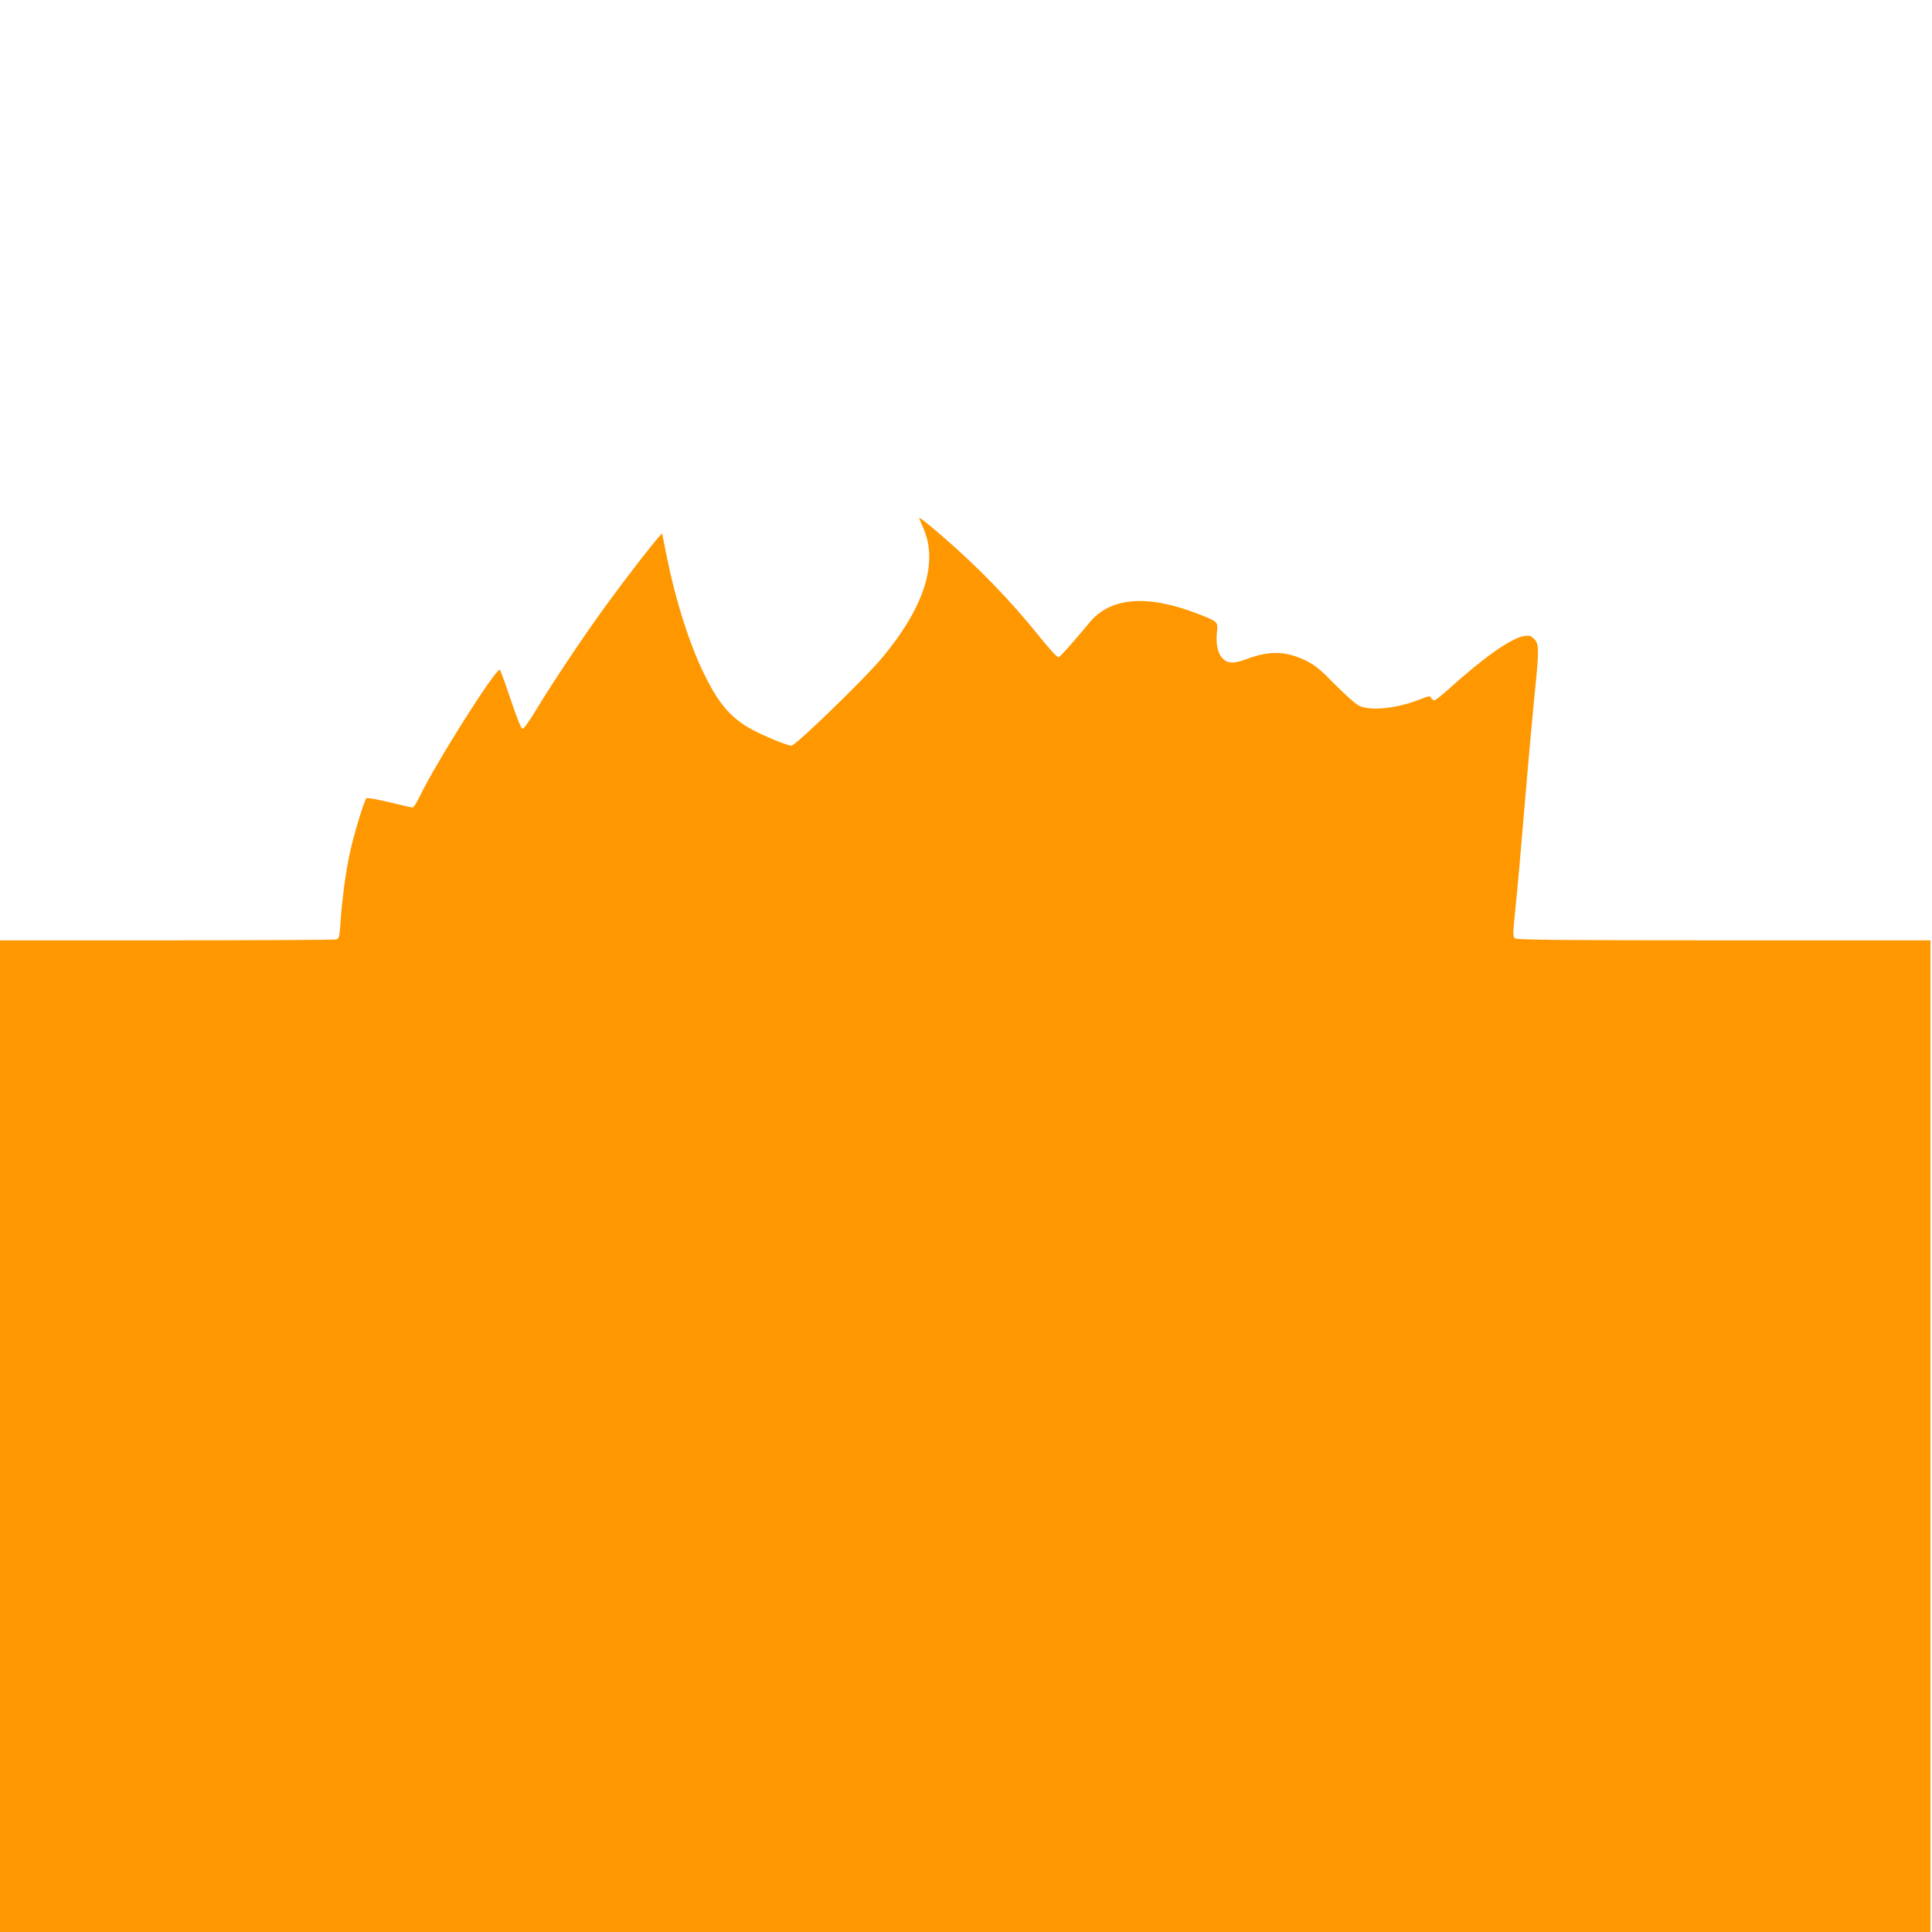 <?xml version="1.0" standalone="no"?>
<!DOCTYPE svg PUBLIC "-//W3C//DTD SVG 20010904//EN"
 "http://www.w3.org/TR/2001/REC-SVG-20010904/DTD/svg10.dtd">
<svg version="1.0" xmlns="http://www.w3.org/2000/svg"
 width="1280pt" height="1280pt" viewBox="0 0 1280 1280"
 preserveAspectRatio="xMidYMid meet">
<g transform="translate(0,1280) scale(0.1,-0.1)"
fill="#ff9800" stroke="none">
<path d="M6090 9367 c0 -3 11 -29 24 -58 106 -232 13 -529 -273 -871 -115
-137 -570 -578 -597 -578 -32 0 -210 75 -289 122 -124 74 -201 168 -295 363
-94 194 -184 478 -240 756 -17 85 -32 158 -33 163 -4 11 -220 -266 -382 -489
-139 -191 -347 -502 -450 -673 -49 -82 -85 -131 -94 -130 -9 2 -38 75 -77 192
-35 104 -67 193 -72 198 -21 21 -423 -612 -534 -844 -18 -37 -38 -68 -44 -68
-7 0 -76 16 -155 35 -79 19 -147 31 -151 27 -16 -16 -87 -252 -111 -367 -28
-130 -52 -314 -62 -467 -6 -87 -9 -97 -28 -102 -12 -3 -518 -6 -1124 -6
l-1103 0 0 -3285 0 -3285 6395 0 6395 0 0 3285 0 3285 -1368 0 c-1079 0 -1372
3 -1385 13 -15 11 -14 26 3 197 11 102 38 403 60 670 22 267 52 594 65 728 33
320 33 355 -1 389 -22 22 -31 24 -67 19 -84 -14 -260 -136 -492 -345 -49 -44
-95 -81 -102 -81 -7 0 -16 7 -21 16 -8 15 -15 14 -73 -9 -151 -60 -321 -79
-402 -44 -22 9 -88 68 -160 140 -102 104 -134 130 -197 161 -130 63 -239 66
-387 11 -88 -33 -127 -33 -163 3 -33 33 -46 95 -37 178 7 65 6 66 -131 119
-332 128 -577 108 -714 -60 -104 -125 -191 -224 -204 -229 -8 -3 -53 45 -118
125 -197 247 -419 476 -666 688 -87 75 -140 116 -140 108z"/>
</g>
</svg>
